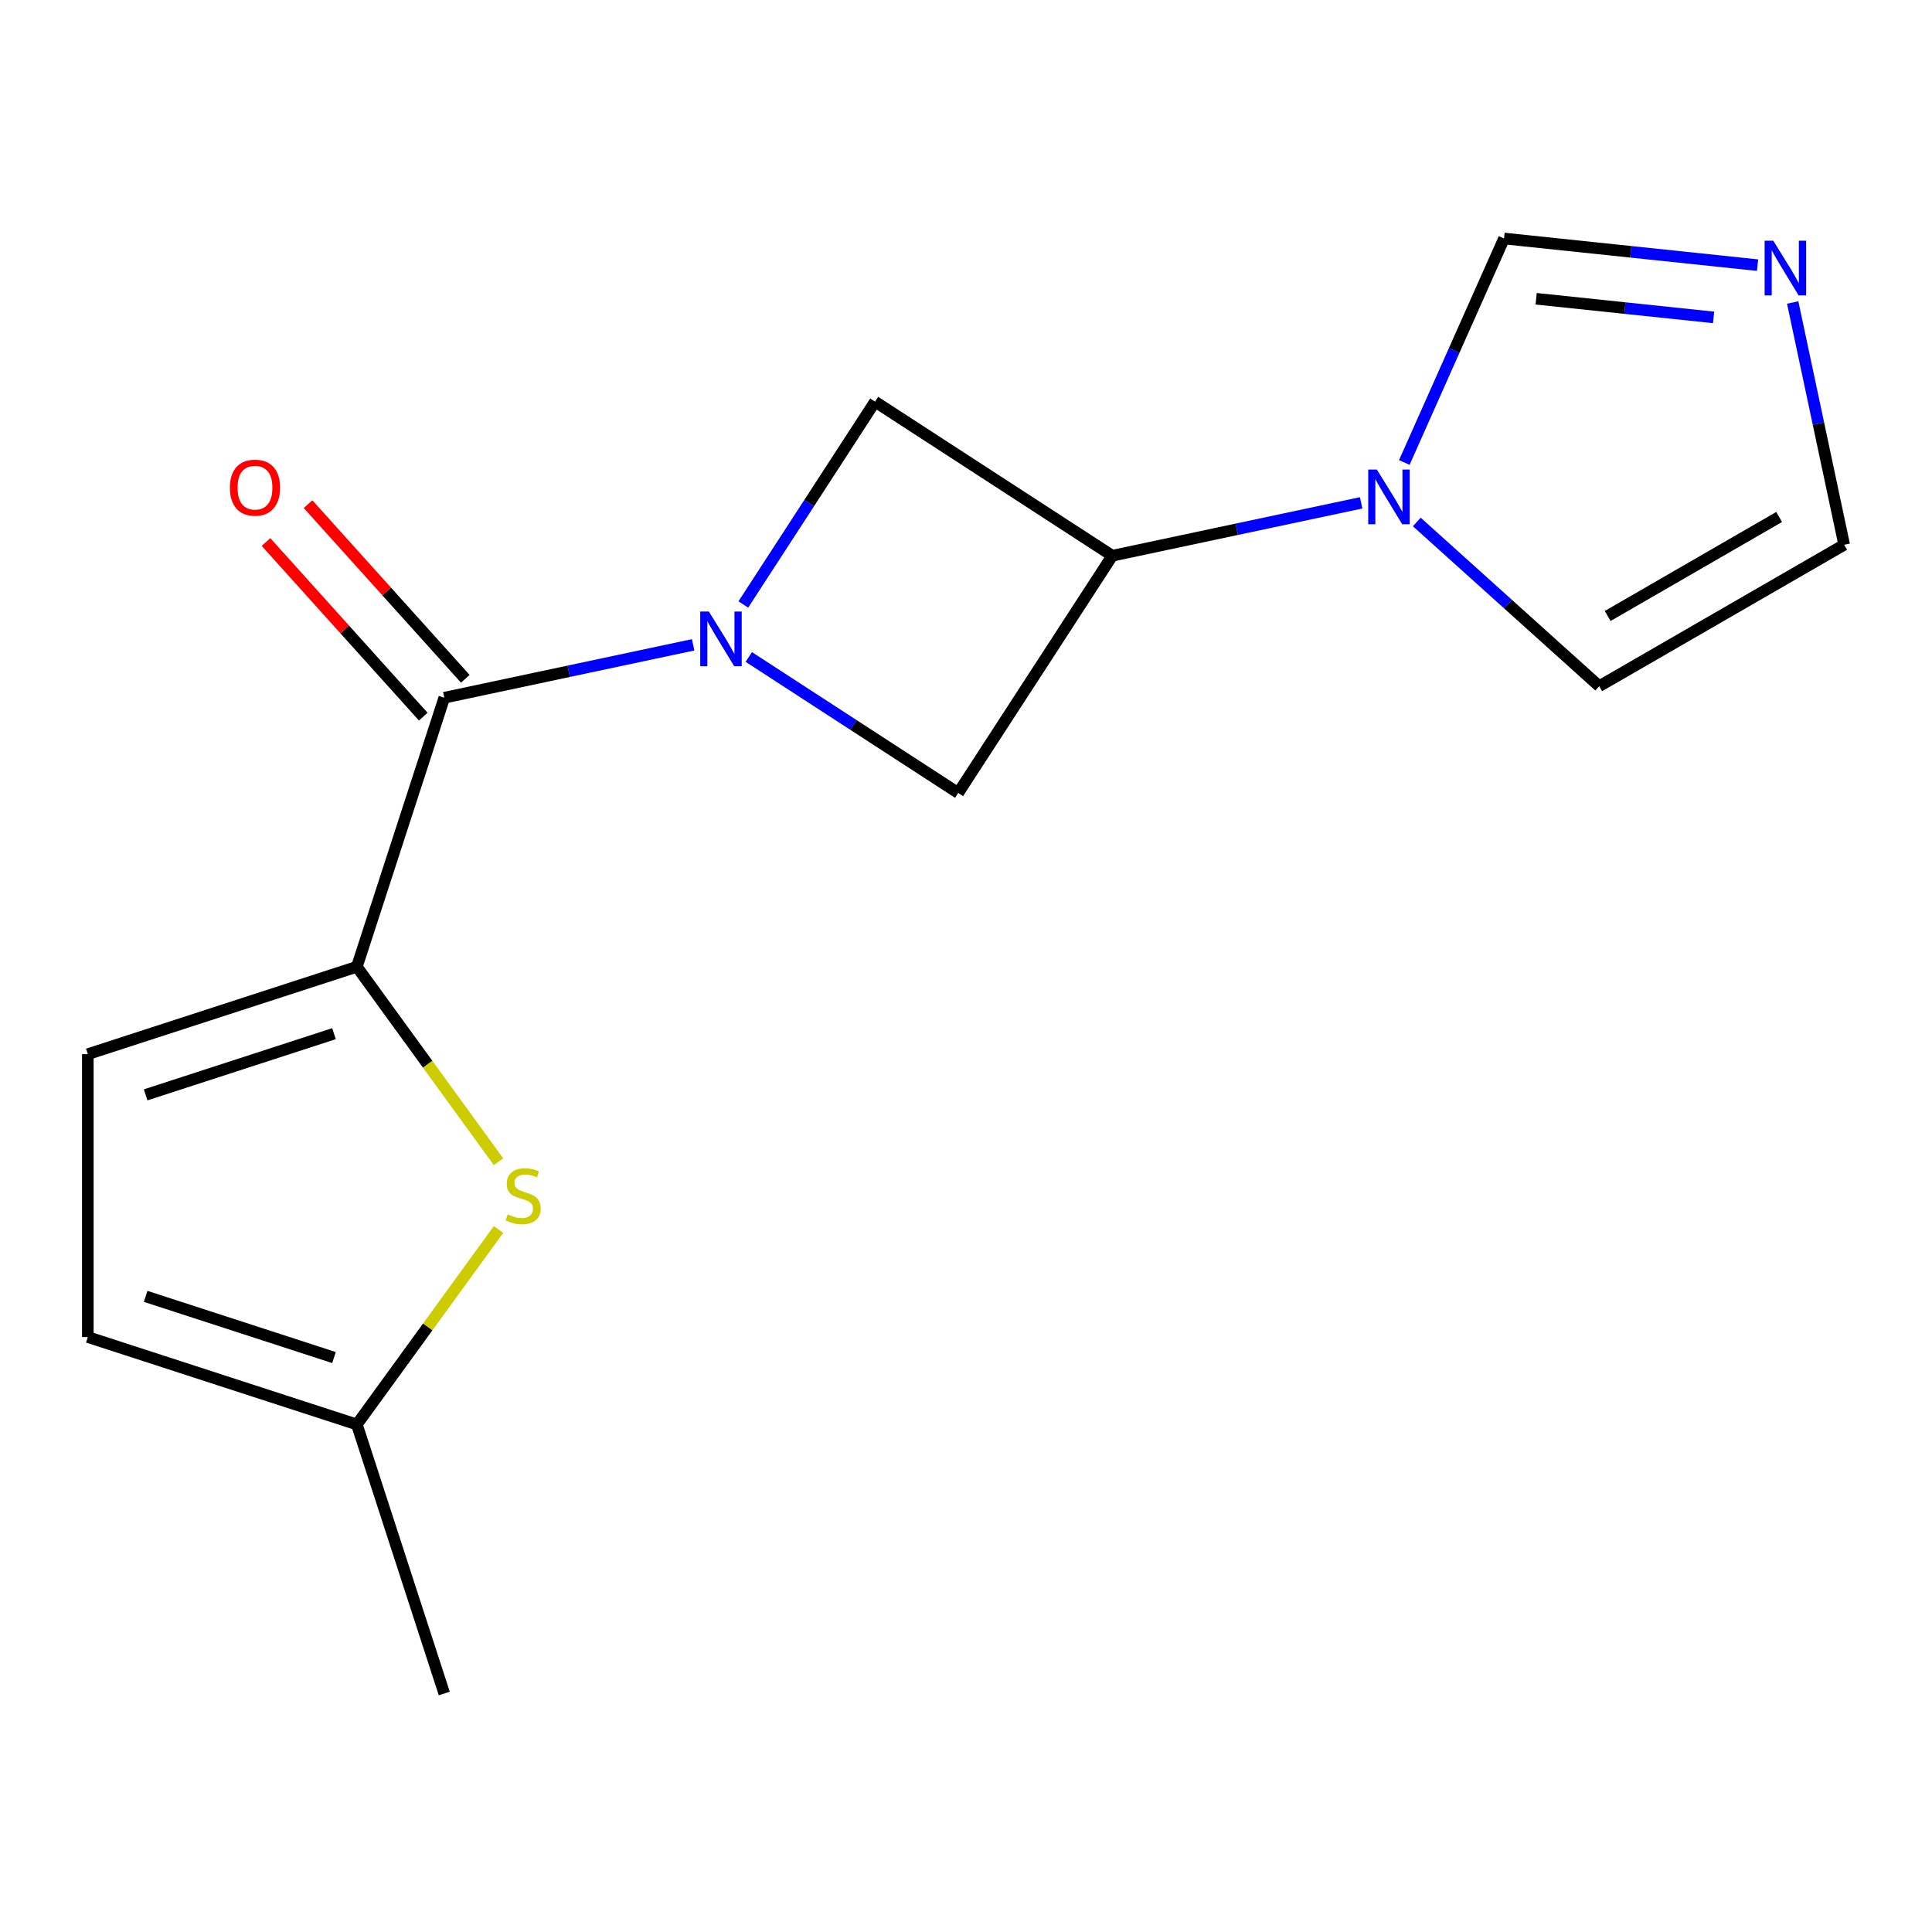 <?xml version='1.0' encoding='iso-8859-1'?>
<svg version='1.1' baseProfile='full'
              xmlns='http://www.w3.org/2000/svg'
                      xmlns:rdkit='http://www.rdkit.org/xml'
                      xmlns:xlink='http://www.w3.org/1999/xlink'
                  xml:space='preserve'
width='1000px' height='1000px' viewBox='0 0 1000 1000'>
<!-- END OF HEADER -->
<rect style='opacity:1.0;fill:#FFFFFF;stroke:none' width='1000' height='1000' x='0' y='0'> </rect>
<path class='bond-1' d='M 358.771,333.759 L 294.362,347.45' style='fill:none;fill-rule:evenodd;stroke:#0000FF;stroke-width:6px;stroke-linecap:butt;stroke-linejoin:miter;stroke-opacity:1' />
<path class='bond-1' d='M 294.362,347.45 L 229.953,361.141' style='fill:none;fill-rule:evenodd;stroke:#000000;stroke-width:6px;stroke-linecap:butt;stroke-linejoin:miter;stroke-opacity:1' />
<path class='bond-5' d='M 387.572,340.05 L 441.77,375.247' style='fill:none;fill-rule:evenodd;stroke:#0000FF;stroke-width:6px;stroke-linecap:butt;stroke-linejoin:miter;stroke-opacity:1' />
<path class='bond-5' d='M 441.77,375.247 L 495.969,410.444' style='fill:none;fill-rule:evenodd;stroke:#000000;stroke-width:6px;stroke-linecap:butt;stroke-linejoin:miter;stroke-opacity:1' />
<path class='bond-6' d='M 384.744,312.878 L 418.831,260.39' style='fill:none;fill-rule:evenodd;stroke:#0000FF;stroke-width:6px;stroke-linecap:butt;stroke-linejoin:miter;stroke-opacity:1' />
<path class='bond-6' d='M 418.831,260.39 L 452.917,207.901' style='fill:none;fill-rule:evenodd;stroke:#000000;stroke-width:6px;stroke-linecap:butt;stroke-linejoin:miter;stroke-opacity:1' />
<path class='bond-0' d='M 184.707,500.393 L 229.953,361.141' style='fill:none;fill-rule:evenodd;stroke:#000000;stroke-width:6px;stroke-linecap:butt;stroke-linejoin:miter;stroke-opacity:1' />
<path class='bond-2' d='M 184.707,500.393 L 221.368,550.853' style='fill:none;fill-rule:evenodd;stroke:#000000;stroke-width:6px;stroke-linecap:butt;stroke-linejoin:miter;stroke-opacity:1' />
<path class='bond-2' d='M 221.368,550.853 L 258.029,601.312' style='fill:none;fill-rule:evenodd;stroke:#CCCC00;stroke-width:6px;stroke-linecap:butt;stroke-linejoin:miter;stroke-opacity:1' />
<path class='bond-7' d='M 184.707,500.393 L 45.455,545.639' style='fill:none;fill-rule:evenodd;stroke:#000000;stroke-width:6px;stroke-linecap:butt;stroke-linejoin:miter;stroke-opacity:1' />
<path class='bond-7' d='M 172.868,535.03 L 75.392,566.702' style='fill:none;fill-rule:evenodd;stroke:#000000;stroke-width:6px;stroke-linecap:butt;stroke-linejoin:miter;stroke-opacity:1' />
<path class='bond-14' d='M 240.834,351.343 L 200.14,306.148' style='fill:none;fill-rule:evenodd;stroke:#000000;stroke-width:6px;stroke-linecap:butt;stroke-linejoin:miter;stroke-opacity:1' />
<path class='bond-14' d='M 200.14,306.148 L 159.446,260.953' style='fill:none;fill-rule:evenodd;stroke:#FF0000;stroke-width:6px;stroke-linecap:butt;stroke-linejoin:miter;stroke-opacity:1' />
<path class='bond-14' d='M 219.072,370.938 L 178.378,325.743' style='fill:none;fill-rule:evenodd;stroke:#000000;stroke-width:6px;stroke-linecap:butt;stroke-linejoin:miter;stroke-opacity:1' />
<path class='bond-14' d='M 178.378,325.743 L 137.684,280.548' style='fill:none;fill-rule:evenodd;stroke:#FF0000;stroke-width:6px;stroke-linecap:butt;stroke-linejoin:miter;stroke-opacity:1' />
<path class='bond-10' d='M 258.029,636.384 L 221.368,686.843' style='fill:none;fill-rule:evenodd;stroke:#CCCC00;stroke-width:6px;stroke-linecap:butt;stroke-linejoin:miter;stroke-opacity:1' />
<path class='bond-10' d='M 221.368,686.843 L 184.707,737.303' style='fill:none;fill-rule:evenodd;stroke:#000000;stroke-width:6px;stroke-linecap:butt;stroke-linejoin:miter;stroke-opacity:1' />
<path class='bond-3' d='M 704.533,260.265 L 640.123,273.956' style='fill:none;fill-rule:evenodd;stroke:#0000FF;stroke-width:6px;stroke-linecap:butt;stroke-linejoin:miter;stroke-opacity:1' />
<path class='bond-3' d='M 640.123,273.956 L 575.714,287.647' style='fill:none;fill-rule:evenodd;stroke:#000000;stroke-width:6px;stroke-linecap:butt;stroke-linejoin:miter;stroke-opacity:1' />
<path class='bond-9' d='M 726.867,239.384 L 752.677,181.414' style='fill:none;fill-rule:evenodd;stroke:#0000FF;stroke-width:6px;stroke-linecap:butt;stroke-linejoin:miter;stroke-opacity:1' />
<path class='bond-9' d='M 752.677,181.414 L 778.487,123.444' style='fill:none;fill-rule:evenodd;stroke:#000000;stroke-width:6px;stroke-linecap:butt;stroke-linejoin:miter;stroke-opacity:1' />
<path class='bond-12' d='M 733.333,270.171 L 780.538,312.674' style='fill:none;fill-rule:evenodd;stroke:#0000FF;stroke-width:6px;stroke-linecap:butt;stroke-linejoin:miter;stroke-opacity:1' />
<path class='bond-12' d='M 780.538,312.674 L 827.743,355.178' style='fill:none;fill-rule:evenodd;stroke:#000000;stroke-width:6px;stroke-linecap:butt;stroke-linejoin:miter;stroke-opacity:1' />
<path class='bond-4' d='M 575.714,287.647 L 452.917,207.901' style='fill:none;fill-rule:evenodd;stroke:#000000;stroke-width:6px;stroke-linecap:butt;stroke-linejoin:miter;stroke-opacity:1' />
<path class='bond-16' d='M 575.714,287.647 L 495.969,410.444' style='fill:none;fill-rule:evenodd;stroke:#000000;stroke-width:6px;stroke-linecap:butt;stroke-linejoin:miter;stroke-opacity:1' />
<path class='bond-11' d='M 45.455,545.639 L 45.455,692.057' style='fill:none;fill-rule:evenodd;stroke:#000000;stroke-width:6px;stroke-linecap:butt;stroke-linejoin:miter;stroke-opacity:1' />
<path class='bond-8' d='M 909.703,137.236 L 844.095,130.34' style='fill:none;fill-rule:evenodd;stroke:#0000FF;stroke-width:6px;stroke-linecap:butt;stroke-linejoin:miter;stroke-opacity:1' />
<path class='bond-8' d='M 844.095,130.34 L 778.487,123.444' style='fill:none;fill-rule:evenodd;stroke:#000000;stroke-width:6px;stroke-linecap:butt;stroke-linejoin:miter;stroke-opacity:1' />
<path class='bond-8' d='M 886.959,164.29 L 841.034,159.463' style='fill:none;fill-rule:evenodd;stroke:#0000FF;stroke-width:6px;stroke-linecap:butt;stroke-linejoin:miter;stroke-opacity:1' />
<path class='bond-8' d='M 841.034,159.463 L 795.108,154.637' style='fill:none;fill-rule:evenodd;stroke:#000000;stroke-width:6px;stroke-linecap:butt;stroke-linejoin:miter;stroke-opacity:1' />
<path class='bond-18' d='M 927.891,156.57 L 941.218,219.269' style='fill:none;fill-rule:evenodd;stroke:#0000FF;stroke-width:6px;stroke-linecap:butt;stroke-linejoin:miter;stroke-opacity:1' />
<path class='bond-18' d='M 941.218,219.269 L 954.545,281.968' style='fill:none;fill-rule:evenodd;stroke:#000000;stroke-width:6px;stroke-linecap:butt;stroke-linejoin:miter;stroke-opacity:1' />
<path class='bond-15' d='M 184.707,737.303 L 229.953,876.556' style='fill:none;fill-rule:evenodd;stroke:#000000;stroke-width:6px;stroke-linecap:butt;stroke-linejoin:miter;stroke-opacity:1' />
<path class='bond-17' d='M 184.707,737.303 L 45.455,692.057' style='fill:none;fill-rule:evenodd;stroke:#000000;stroke-width:6px;stroke-linecap:butt;stroke-linejoin:miter;stroke-opacity:1' />
<path class='bond-17' d='M 172.868,702.666 L 75.392,670.994' style='fill:none;fill-rule:evenodd;stroke:#000000;stroke-width:6px;stroke-linecap:butt;stroke-linejoin:miter;stroke-opacity:1' />
<path class='bond-13' d='M 827.743,355.178 L 954.545,281.968' style='fill:none;fill-rule:evenodd;stroke:#000000;stroke-width:6px;stroke-linecap:butt;stroke-linejoin:miter;stroke-opacity:1' />
<path class='bond-13' d='M 832.122,318.836 L 920.883,267.589' style='fill:none;fill-rule:evenodd;stroke:#000000;stroke-width:6px;stroke-linecap:butt;stroke-linejoin:miter;stroke-opacity:1' />
<path  class='atom-0' d='M 366.912 316.538
L 376.192 331.538
Q 377.112 333.018, 378.592 335.698
Q 380.072 338.378, 380.152 338.538
L 380.152 316.538
L 383.912 316.538
L 383.912 344.858
L 380.032 344.858
L 370.072 328.458
Q 368.912 326.538, 367.672 324.338
Q 366.472 322.138, 366.112 321.458
L 366.112 344.858
L 362.432 344.858
L 362.432 316.538
L 366.912 316.538
' fill='#0000FF'/>
<path  class='atom-3' d='M 262.77 628.568
Q 263.09 628.688, 264.41 629.248
Q 265.73 629.808, 267.17 630.168
Q 268.65 630.488, 270.09 630.488
Q 272.77 630.488, 274.33 629.208
Q 275.89 627.888, 275.89 625.608
Q 275.89 624.048, 275.09 623.088
Q 274.33 622.128, 273.13 621.608
Q 271.93 621.088, 269.93 620.488
Q 267.41 619.728, 265.89 619.008
Q 264.41 618.288, 263.33 616.768
Q 262.29 615.248, 262.29 612.688
Q 262.29 609.128, 264.69 606.928
Q 267.13 604.728, 271.93 604.728
Q 275.21 604.728, 278.93 606.288
L 278.01 609.368
Q 274.61 607.968, 272.05 607.968
Q 269.29 607.968, 267.77 609.128
Q 266.25 610.248, 266.29 612.208
Q 266.29 613.728, 267.05 614.648
Q 267.85 615.568, 268.97 616.088
Q 270.13 616.608, 272.05 617.208
Q 274.61 618.008, 276.13 618.808
Q 277.65 619.608, 278.73 621.248
Q 279.85 622.848, 279.85 625.608
Q 279.85 629.528, 277.21 631.648
Q 274.61 633.728, 270.25 633.728
Q 267.73 633.728, 265.81 633.168
Q 263.93 632.648, 261.69 631.728
L 262.77 628.568
' fill='#CCCC00'/>
<path  class='atom-4' d='M 712.673 243.045
L 721.953 258.045
Q 722.873 259.525, 724.353 262.205
Q 725.833 264.885, 725.913 265.045
L 725.913 243.045
L 729.673 243.045
L 729.673 271.365
L 725.793 271.365
L 715.833 254.965
Q 714.673 253.045, 713.433 250.845
Q 712.233 248.645, 711.873 247.965
L 711.873 271.365
L 708.193 271.365
L 708.193 243.045
L 712.673 243.045
' fill='#0000FF'/>
<path  class='atom-9' d='M 917.843 124.589
L 927.123 139.589
Q 928.043 141.069, 929.523 143.749
Q 931.003 146.429, 931.083 146.589
L 931.083 124.589
L 934.843 124.589
L 934.843 152.909
L 930.963 152.909
L 921.003 136.509
Q 919.843 134.589, 918.603 132.389
Q 917.403 130.189, 917.043 129.509
L 917.043 152.909
L 913.363 152.909
L 913.363 124.589
L 917.843 124.589
' fill='#0000FF'/>
<path  class='atom-15' d='M 118.98 252.41
Q 118.98 245.61, 122.34 241.81
Q 125.7 238.01, 131.98 238.01
Q 138.26 238.01, 141.62 241.81
Q 144.98 245.61, 144.98 252.41
Q 144.98 259.29, 141.58 263.21
Q 138.18 267.09, 131.98 267.09
Q 125.74 267.09, 122.34 263.21
Q 118.98 259.33, 118.98 252.41
M 131.98 263.89
Q 136.3 263.89, 138.62 261.01
Q 140.98 258.09, 140.98 252.41
Q 140.98 246.85, 138.62 244.05
Q 136.3 241.21, 131.98 241.21
Q 127.66 241.21, 125.3 244.01
Q 122.98 246.81, 122.98 252.41
Q 122.98 258.13, 125.3 261.01
Q 127.66 263.89, 131.98 263.89
' fill='#FF0000'/>
</svg>
